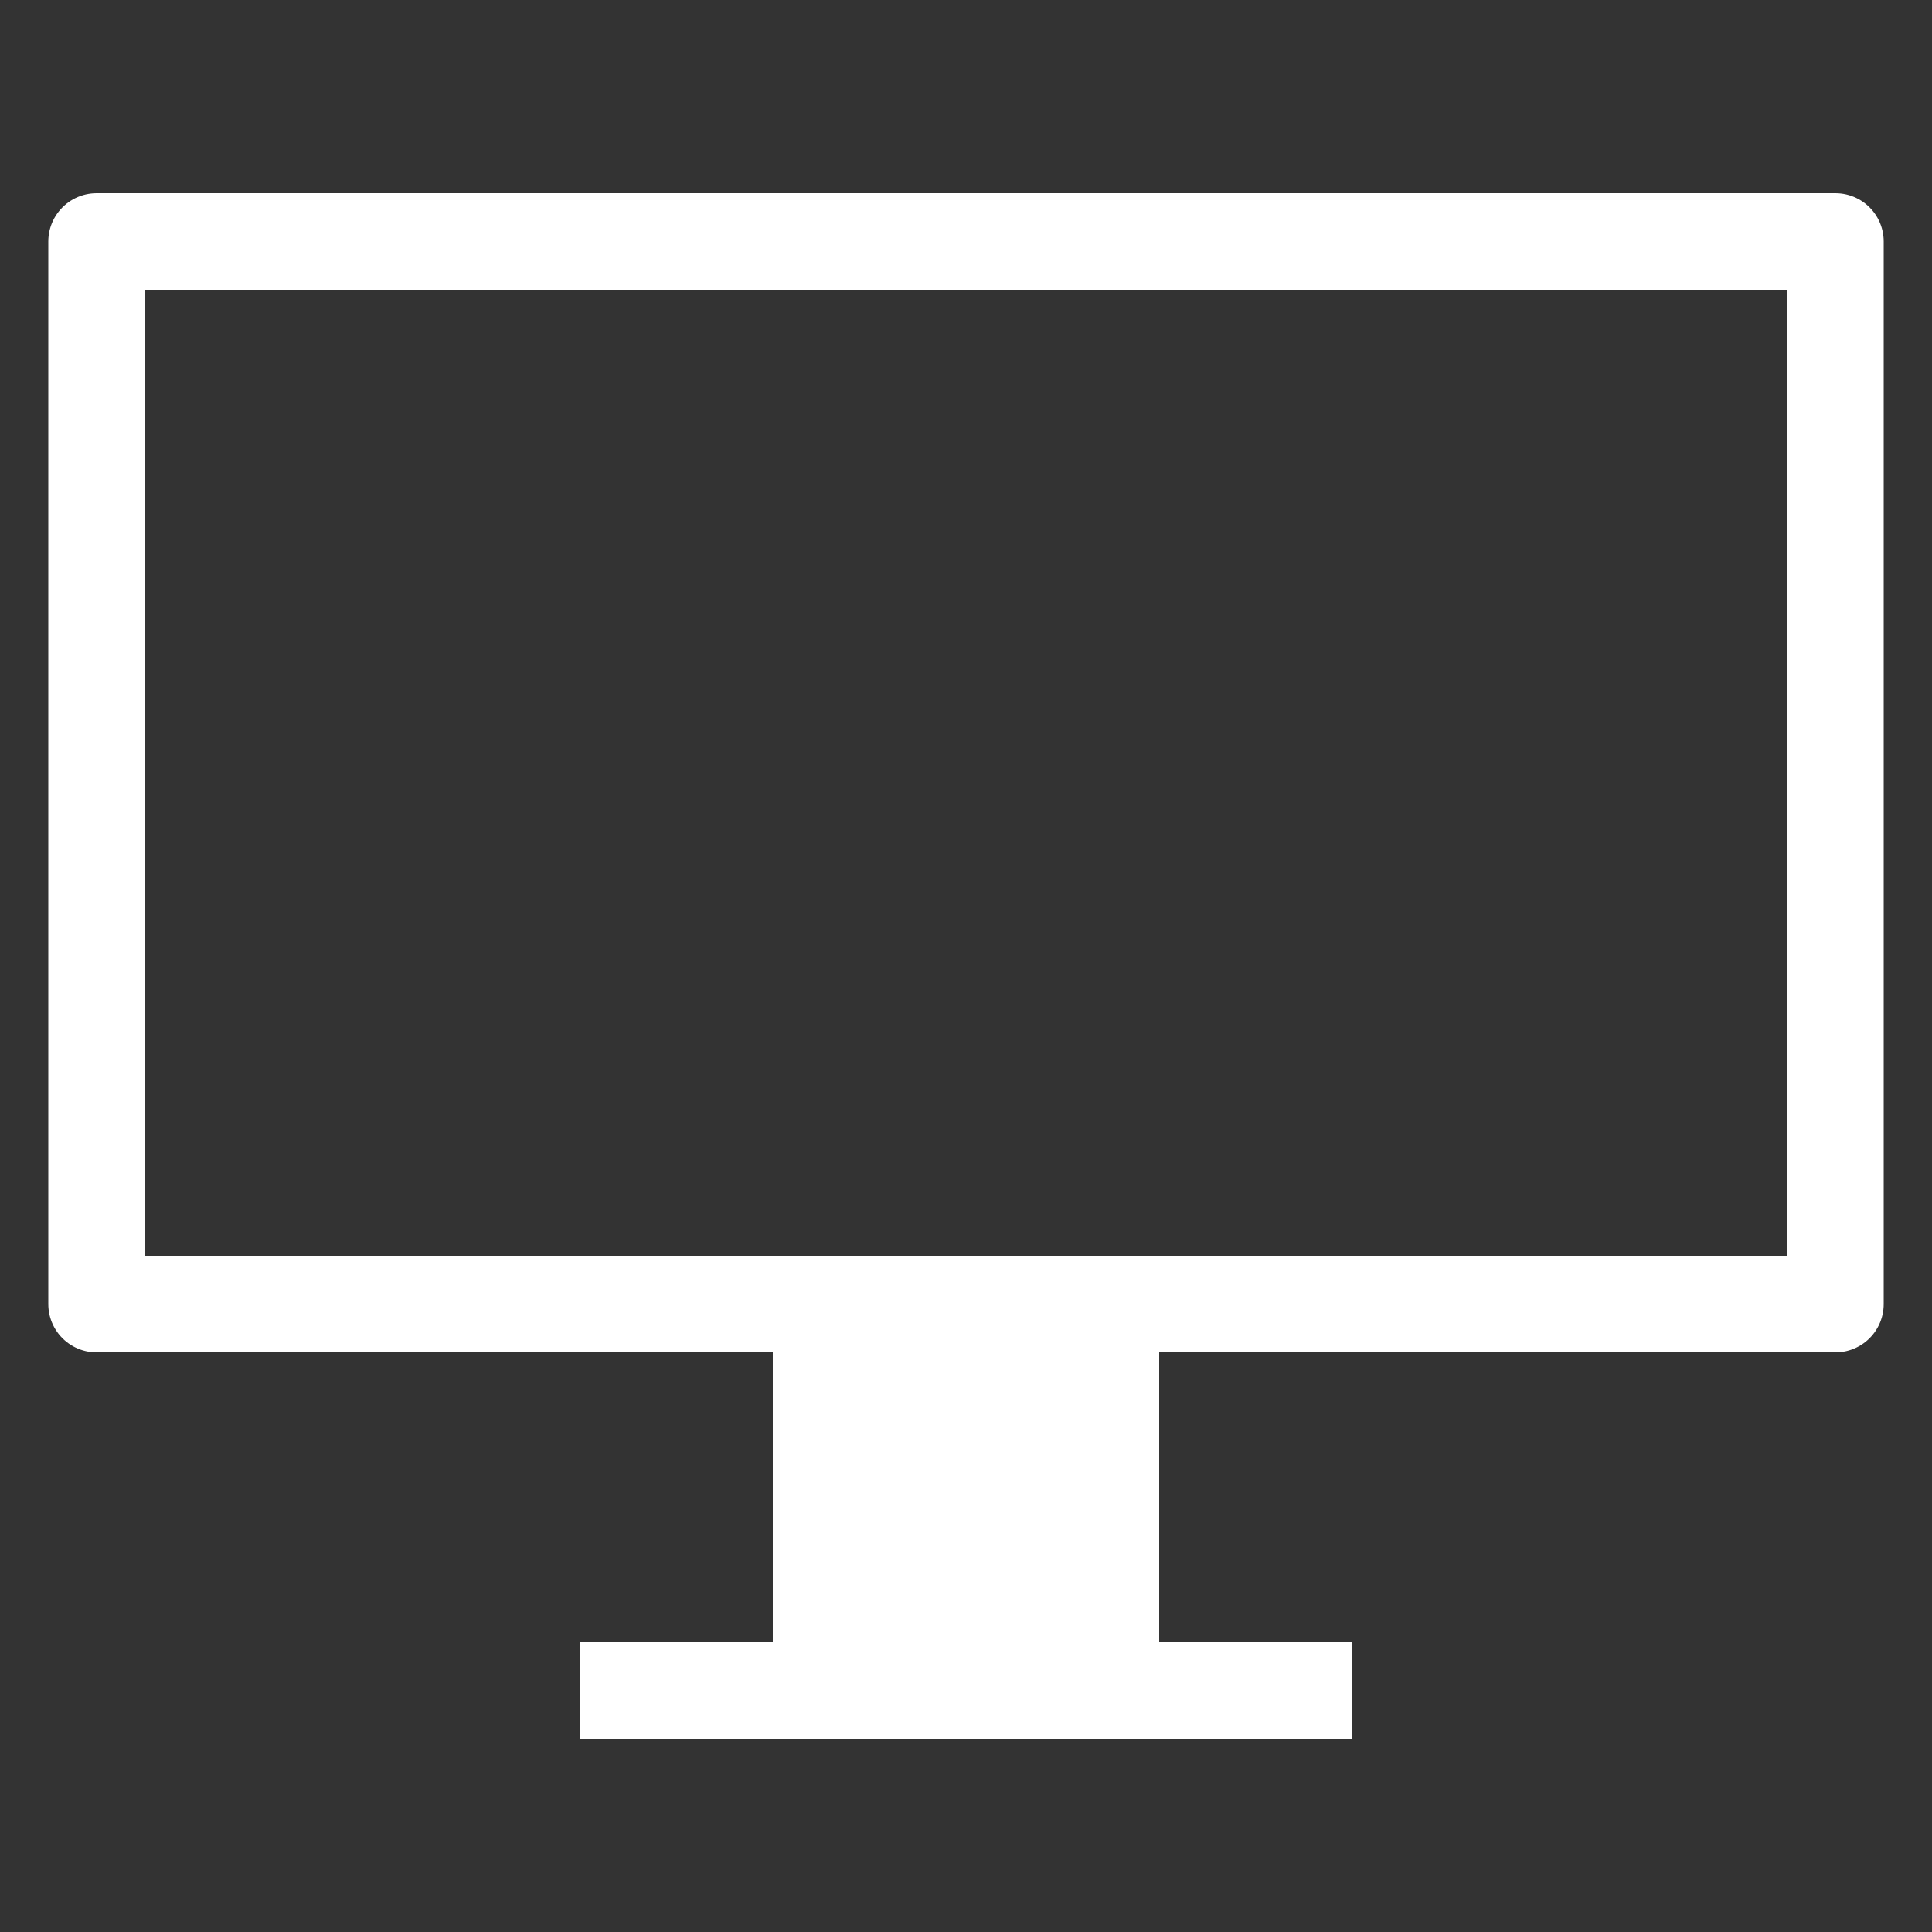 <svg clip-rule="evenodd" fill-rule="evenodd" stroke-linejoin="round" stroke-miterlimit="1.5" viewBox="0 0 40 40" xmlns="http://www.w3.org/2000/svg"><rect x="0" y="0" width="40" height="40" fill="#333333" stroke="none"/><path d="m2 5h36v22h-36z" fill="none" stroke="#fff" stroke-width="2"/><path d="m12 36h16v-2h-4v-6h-8v6h-4z" fill="#fff"/></svg>